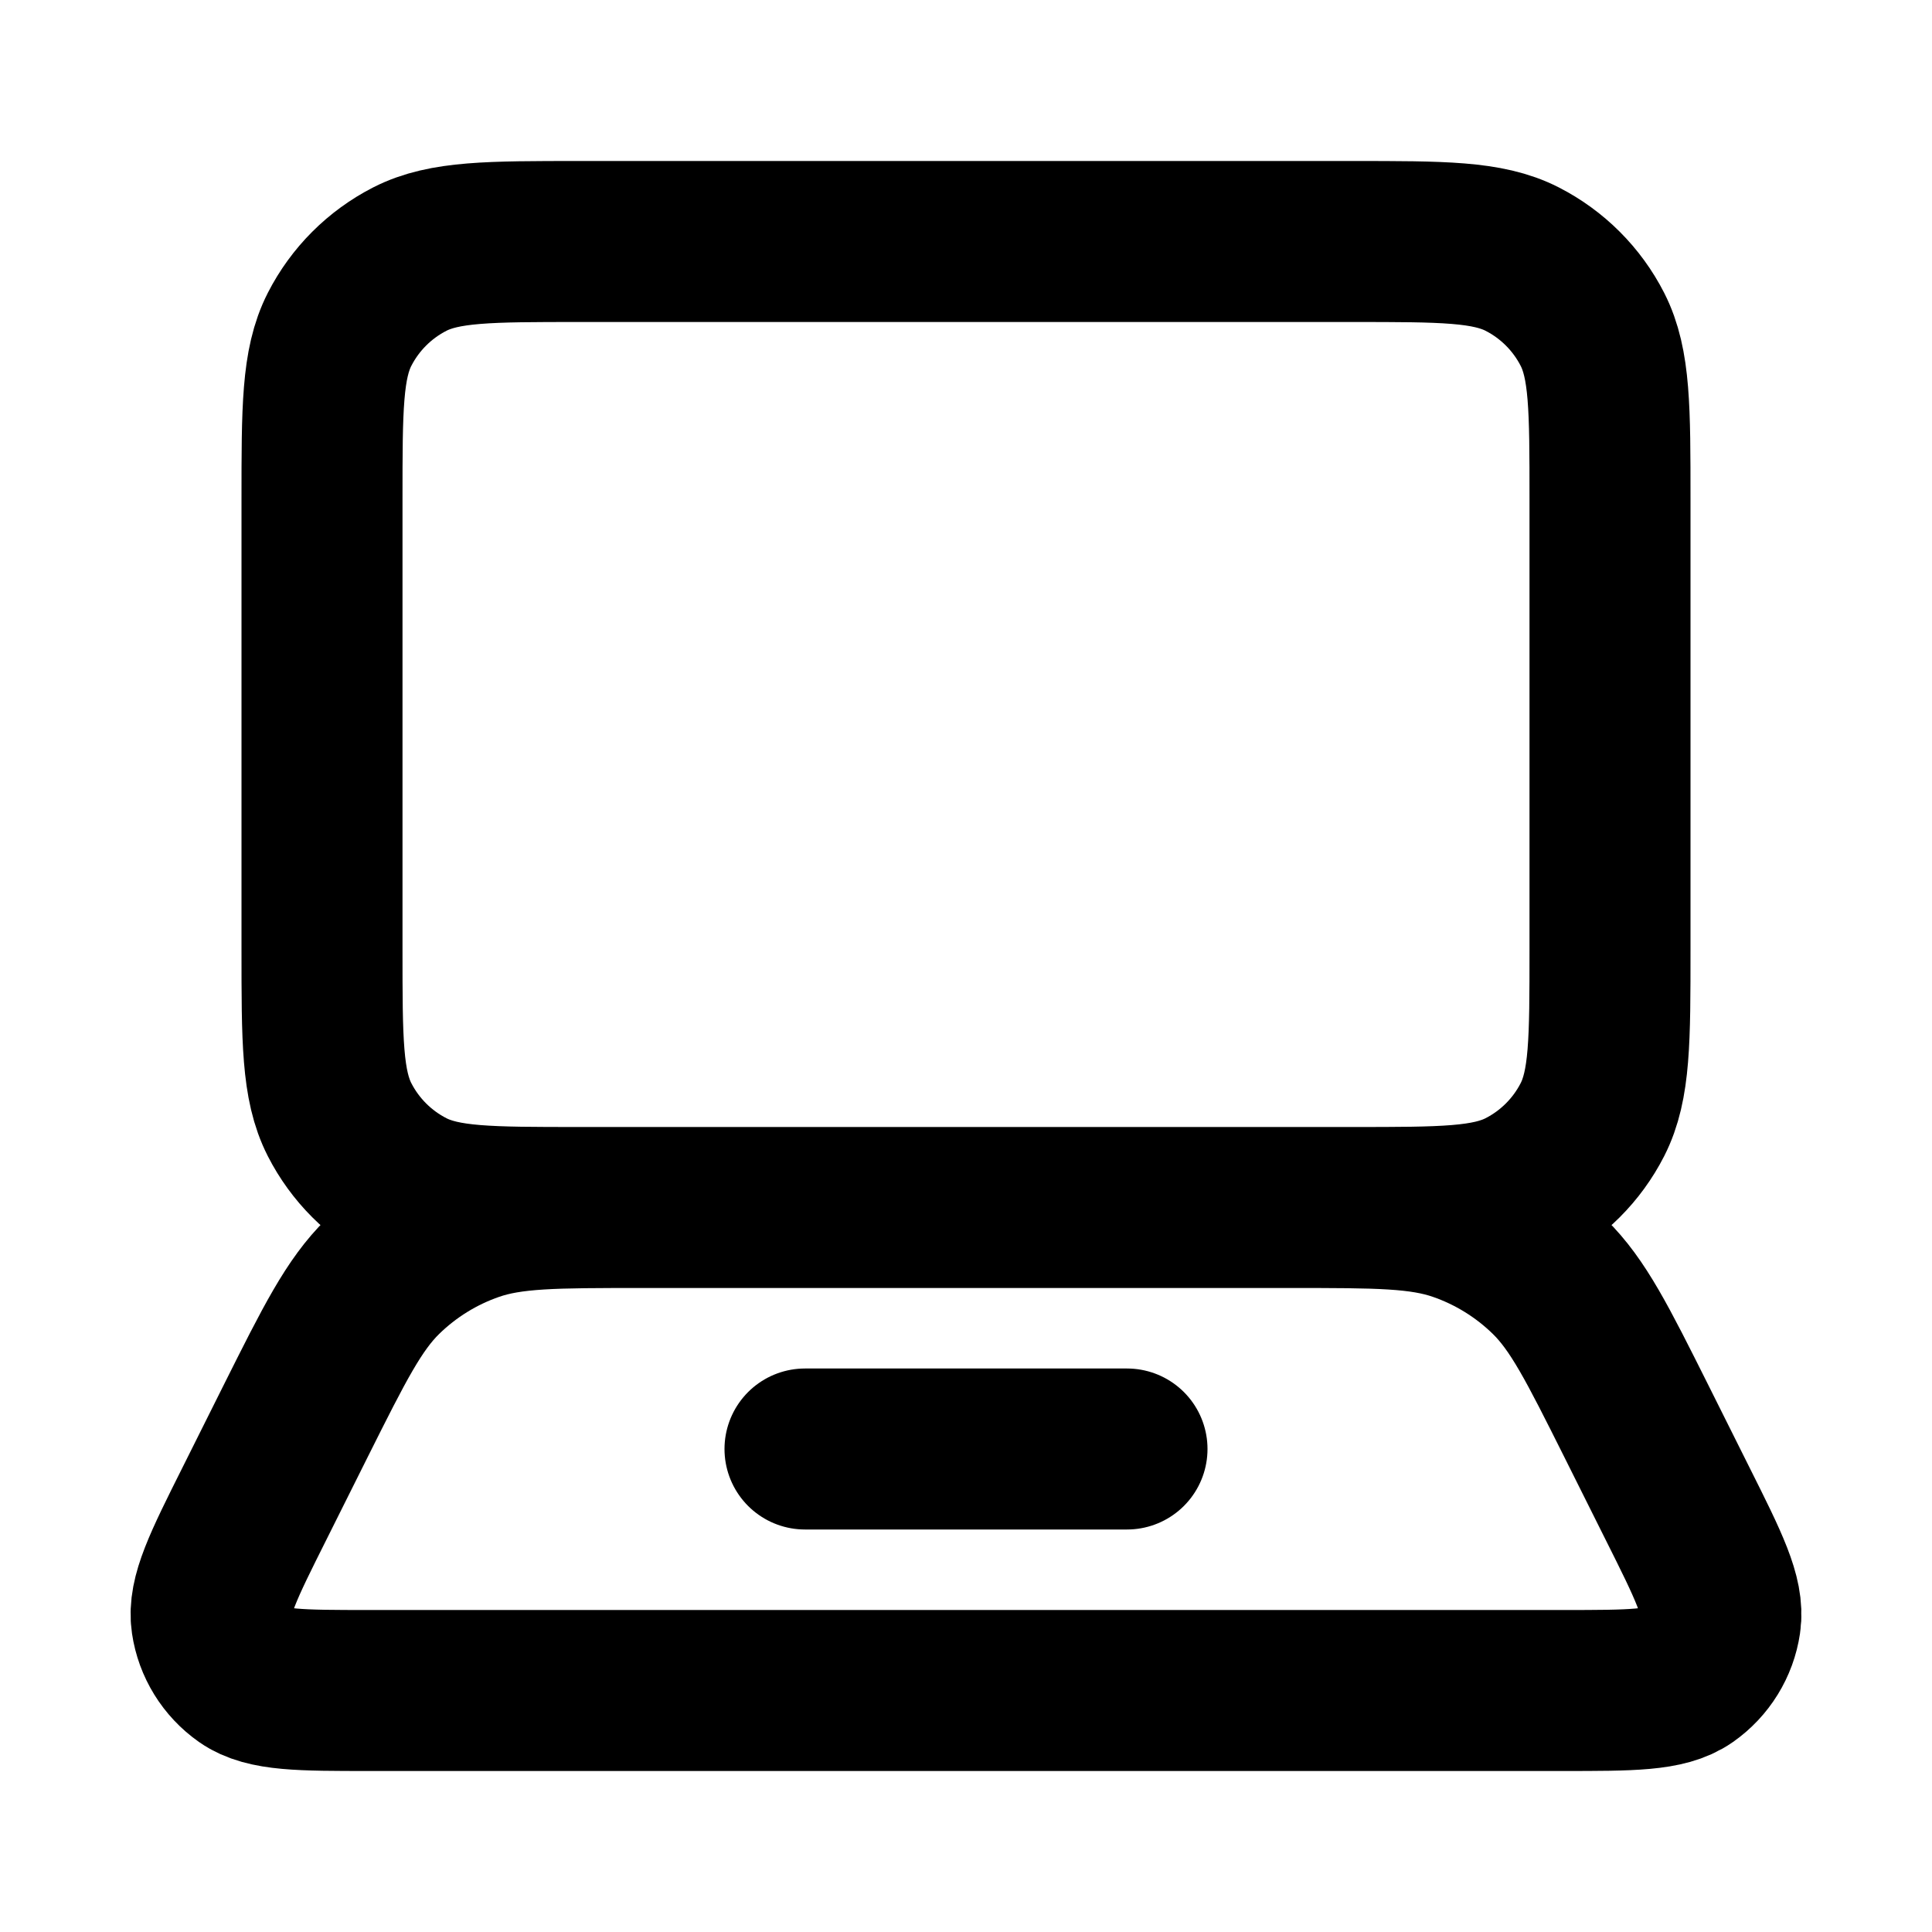 <?xml version="1.0" encoding="utf-8"?>
<svg width="800px" height="800px" viewBox="0 0 24 24" fill="none" xmlns="http://www.w3.org/2000/svg">
<path d="M10 18H14M7.2 3H16.8C17.92 3 18.48 3 18.908 3.218C19.284 3.41 19.59 3.716 19.782 4.092C20 4.52 20 5.08 20 6.2V11.8C20 12.92 20 13.48 19.782 13.908C19.59 14.284 19.284 14.59 18.908 14.782C18.48 15 17.92 15 16.8 15H7.2C6.08 15 5.52 15 5.092 14.782C4.716 14.59 4.41 14.284 4.218 13.908C4 13.48 4 12.92 4 11.8V6.2C4 5.08 4 4.52 4.218 4.092C4.41 3.716 4.716 3.41 5.092 3.218C5.52 3 6.08 3 7.2 3ZM4.589 21H19.411C20.268 21 20.697 21 20.955 20.82C21.18 20.662 21.331 20.418 21.371 20.146C21.417 19.834 21.226 19.451 20.842 18.684L20.327 17.653C19.845 16.69 19.604 16.209 19.245 15.857C18.927 15.546 18.544 15.309 18.124 15.164C17.649 15 17.11 15 16.034 15H7.967C6.89 15 6.351 15 5.876 15.164C5.456 15.309 5.073 15.546 4.755 15.857C4.396 16.209 4.155 16.69 3.673 17.653L3.158 18.684C2.774 19.451 2.583 19.834 2.629 20.146C2.669 20.418 2.82 20.662 3.045 20.82C3.303 21 3.732 21 4.589 21Z" stroke="#000000" stroke-width="2" stroke-linecap="round" stroke-linejoin="round"/>
</svg>